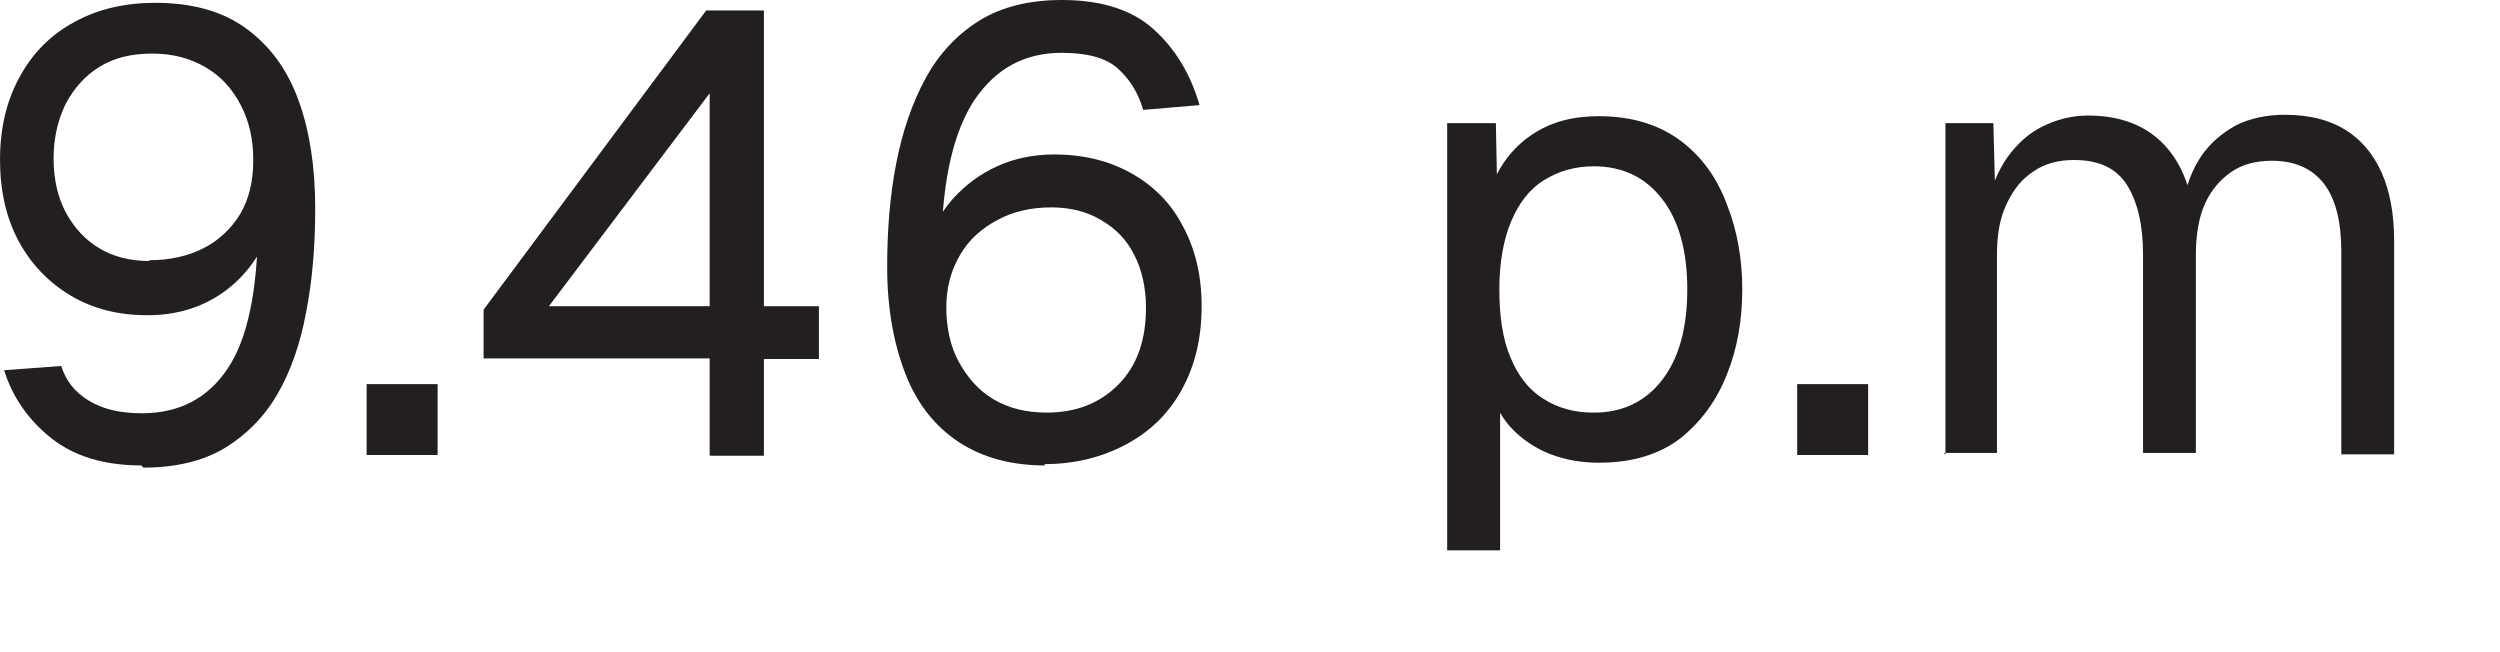 <?xml version="1.0" encoding="utf-8"?>
<svg xmlns="http://www.w3.org/2000/svg" fill="none" height="100%" overflow="visible" preserveAspectRatio="none" style="display: block;" viewBox="0 0 23 6" width="100%">
<g id="Group">
<path d="M1.3 4.282C0.96 4.282 0.685 4.199 0.474 4.033C0.263 3.866 0.115 3.655 0.038 3.406L0.563 3.367C0.608 3.508 0.691 3.61 0.819 3.687C0.947 3.764 1.101 3.802 1.306 3.802C1.645 3.802 1.908 3.668 2.093 3.393C2.279 3.118 2.368 2.676 2.375 2.068L2.497 2.093C2.4 2.349 2.253 2.548 2.055 2.689C1.856 2.829 1.626 2.9 1.357 2.9C1.088 2.9 0.858 2.842 0.653 2.721C0.448 2.599 0.288 2.433 0.173 2.221C0.058 2.01 7.03996e-05 1.754 7.03996e-05 1.472C7.03996e-05 1.172 0.064 0.915 0.186 0.698C0.307 0.48 0.474 0.314 0.691 0.199C0.903 0.083 1.152 0.026 1.428 0.026C1.767 0.026 2.048 0.103 2.266 0.263C2.484 0.423 2.644 0.64 2.746 0.922C2.849 1.204 2.9 1.536 2.9 1.92C2.9 2.26 2.874 2.58 2.817 2.868C2.765 3.156 2.676 3.412 2.554 3.623C2.433 3.834 2.266 4.001 2.068 4.122C1.863 4.244 1.613 4.302 1.319 4.302L1.3 4.282ZM1.376 2.394C1.562 2.394 1.728 2.356 1.869 2.285C2.01 2.215 2.125 2.106 2.208 1.972C2.292 1.831 2.33 1.664 2.33 1.472C2.33 1.28 2.292 1.114 2.215 0.967C2.138 0.819 2.036 0.704 1.895 0.621C1.754 0.538 1.594 0.493 1.402 0.493C1.21 0.493 1.05 0.531 0.915 0.615C0.781 0.698 0.679 0.813 0.602 0.96C0.531 1.108 0.493 1.274 0.493 1.46C0.493 1.645 0.531 1.818 0.608 1.959C0.685 2.1 0.787 2.209 0.915 2.285C1.043 2.362 1.197 2.401 1.37 2.401L1.376 2.394Z" fill="#231F20" id="Vector"/>
<path d="M3.373 4.186V3.534H4.026V4.186H3.373Z" fill="#231F20" id="Vector_2"/>
<path d="M6.529 4.186V3.297H4.449V2.849L6.497 0.096H7.028V2.817H7.534V3.303H7.028V4.193H6.535L6.529 4.186ZM5.05 2.817H6.529V0.858L5.05 2.817Z" fill="#231F20" id="Vector_3"/>
<path d="M9.615 4.282C9.307 4.282 9.045 4.212 8.827 4.071C8.61 3.93 8.443 3.725 8.334 3.45C8.226 3.175 8.162 2.849 8.162 2.458C8.162 2.119 8.187 1.805 8.245 1.504C8.302 1.21 8.392 0.947 8.514 0.723C8.635 0.499 8.802 0.32 9.006 0.192C9.211 0.064 9.467 7.43603e-07 9.768 7.43603e-07C10.133 7.43603e-07 10.415 0.09 10.613 0.269C10.812 0.448 10.952 0.679 11.036 0.967L10.517 1.011C10.472 0.851 10.389 0.723 10.28 0.627C10.171 0.531 9.999 0.486 9.768 0.486C9.429 0.486 9.166 0.627 8.968 0.915C8.776 1.203 8.674 1.639 8.661 2.221L8.558 2.196C8.603 2.055 8.674 1.927 8.782 1.812C8.891 1.696 9.019 1.6 9.173 1.53C9.326 1.459 9.506 1.421 9.698 1.421C9.967 1.421 10.204 1.479 10.408 1.594C10.613 1.709 10.773 1.869 10.882 2.08C10.997 2.292 11.055 2.535 11.055 2.817C11.055 3.117 10.991 3.373 10.869 3.591C10.748 3.809 10.575 3.975 10.357 4.09C10.139 4.206 9.89 4.27 9.608 4.27L9.615 4.282ZM9.627 3.796C9.896 3.796 10.114 3.713 10.287 3.54C10.46 3.367 10.543 3.13 10.543 2.829C10.543 2.644 10.504 2.477 10.434 2.343C10.364 2.202 10.261 2.1 10.127 2.023C9.999 1.946 9.845 1.908 9.672 1.908C9.487 1.908 9.32 1.946 9.179 2.023C9.032 2.1 8.917 2.202 8.834 2.343C8.75 2.484 8.706 2.644 8.706 2.829C8.706 3.015 8.744 3.188 8.821 3.329C8.898 3.469 9 3.591 9.141 3.674C9.282 3.757 9.442 3.796 9.634 3.796H9.627Z" fill="#231F20" id="Vector_4"/>
<path d="M13.314 5.051V1.133H13.762L13.775 1.792L13.705 1.76C13.782 1.536 13.91 1.364 14.089 1.242C14.268 1.12 14.473 1.069 14.71 1.069C15.011 1.069 15.26 1.146 15.459 1.293C15.657 1.44 15.798 1.639 15.888 1.882C15.984 2.125 16.029 2.388 16.029 2.663C16.029 2.938 15.984 3.207 15.888 3.444C15.792 3.687 15.651 3.879 15.459 4.033C15.267 4.18 15.017 4.257 14.71 4.257C14.55 4.257 14.403 4.231 14.268 4.18C14.134 4.129 14.018 4.052 13.922 3.956C13.826 3.86 13.762 3.745 13.73 3.617L13.801 3.54V5.063H13.314V5.051ZM14.665 3.796C14.928 3.796 15.139 3.694 15.292 3.495C15.446 3.297 15.523 3.015 15.523 2.663C15.523 2.311 15.446 2.029 15.292 1.831C15.139 1.632 14.928 1.53 14.665 1.53C14.486 1.53 14.338 1.575 14.204 1.658C14.07 1.741 13.974 1.869 13.903 2.036C13.833 2.202 13.794 2.413 13.794 2.663C13.794 2.913 13.826 3.124 13.897 3.29C13.967 3.457 14.063 3.585 14.198 3.668C14.326 3.751 14.479 3.796 14.659 3.796H14.665Z" fill="#231F20" id="Vector_5"/>
<path d="M16.534 4.186V3.534H17.187V4.186H16.534Z" fill="#231F20" id="Vector_6"/>
<path d="M17.898 4.187V1.133H18.339L18.359 1.908L18.288 1.882C18.32 1.716 18.384 1.568 18.468 1.447C18.557 1.325 18.66 1.229 18.788 1.165C18.916 1.101 19.056 1.063 19.21 1.063C19.472 1.063 19.69 1.133 19.857 1.28C20.023 1.428 20.125 1.632 20.17 1.888H20.081C20.113 1.703 20.17 1.556 20.253 1.434C20.337 1.312 20.445 1.223 20.573 1.152C20.701 1.088 20.855 1.056 21.021 1.056C21.239 1.056 21.425 1.101 21.572 1.191C21.719 1.28 21.834 1.415 21.911 1.588C21.988 1.76 22.026 1.972 22.026 2.215V4.18H21.54V2.317C21.54 2.042 21.489 1.831 21.38 1.69C21.271 1.549 21.111 1.479 20.9 1.479C20.759 1.479 20.631 1.511 20.529 1.581C20.426 1.652 20.343 1.748 20.285 1.876C20.228 2.004 20.202 2.164 20.202 2.343V4.167H19.716V2.343C19.716 2.068 19.665 1.857 19.569 1.703C19.472 1.549 19.312 1.472 19.082 1.472C18.941 1.472 18.813 1.504 18.711 1.575C18.602 1.645 18.525 1.741 18.461 1.876C18.397 2.01 18.372 2.164 18.372 2.343V4.167H17.885L17.898 4.187Z" fill="#231F20" id="Vector_7"/>
</g>
</svg>